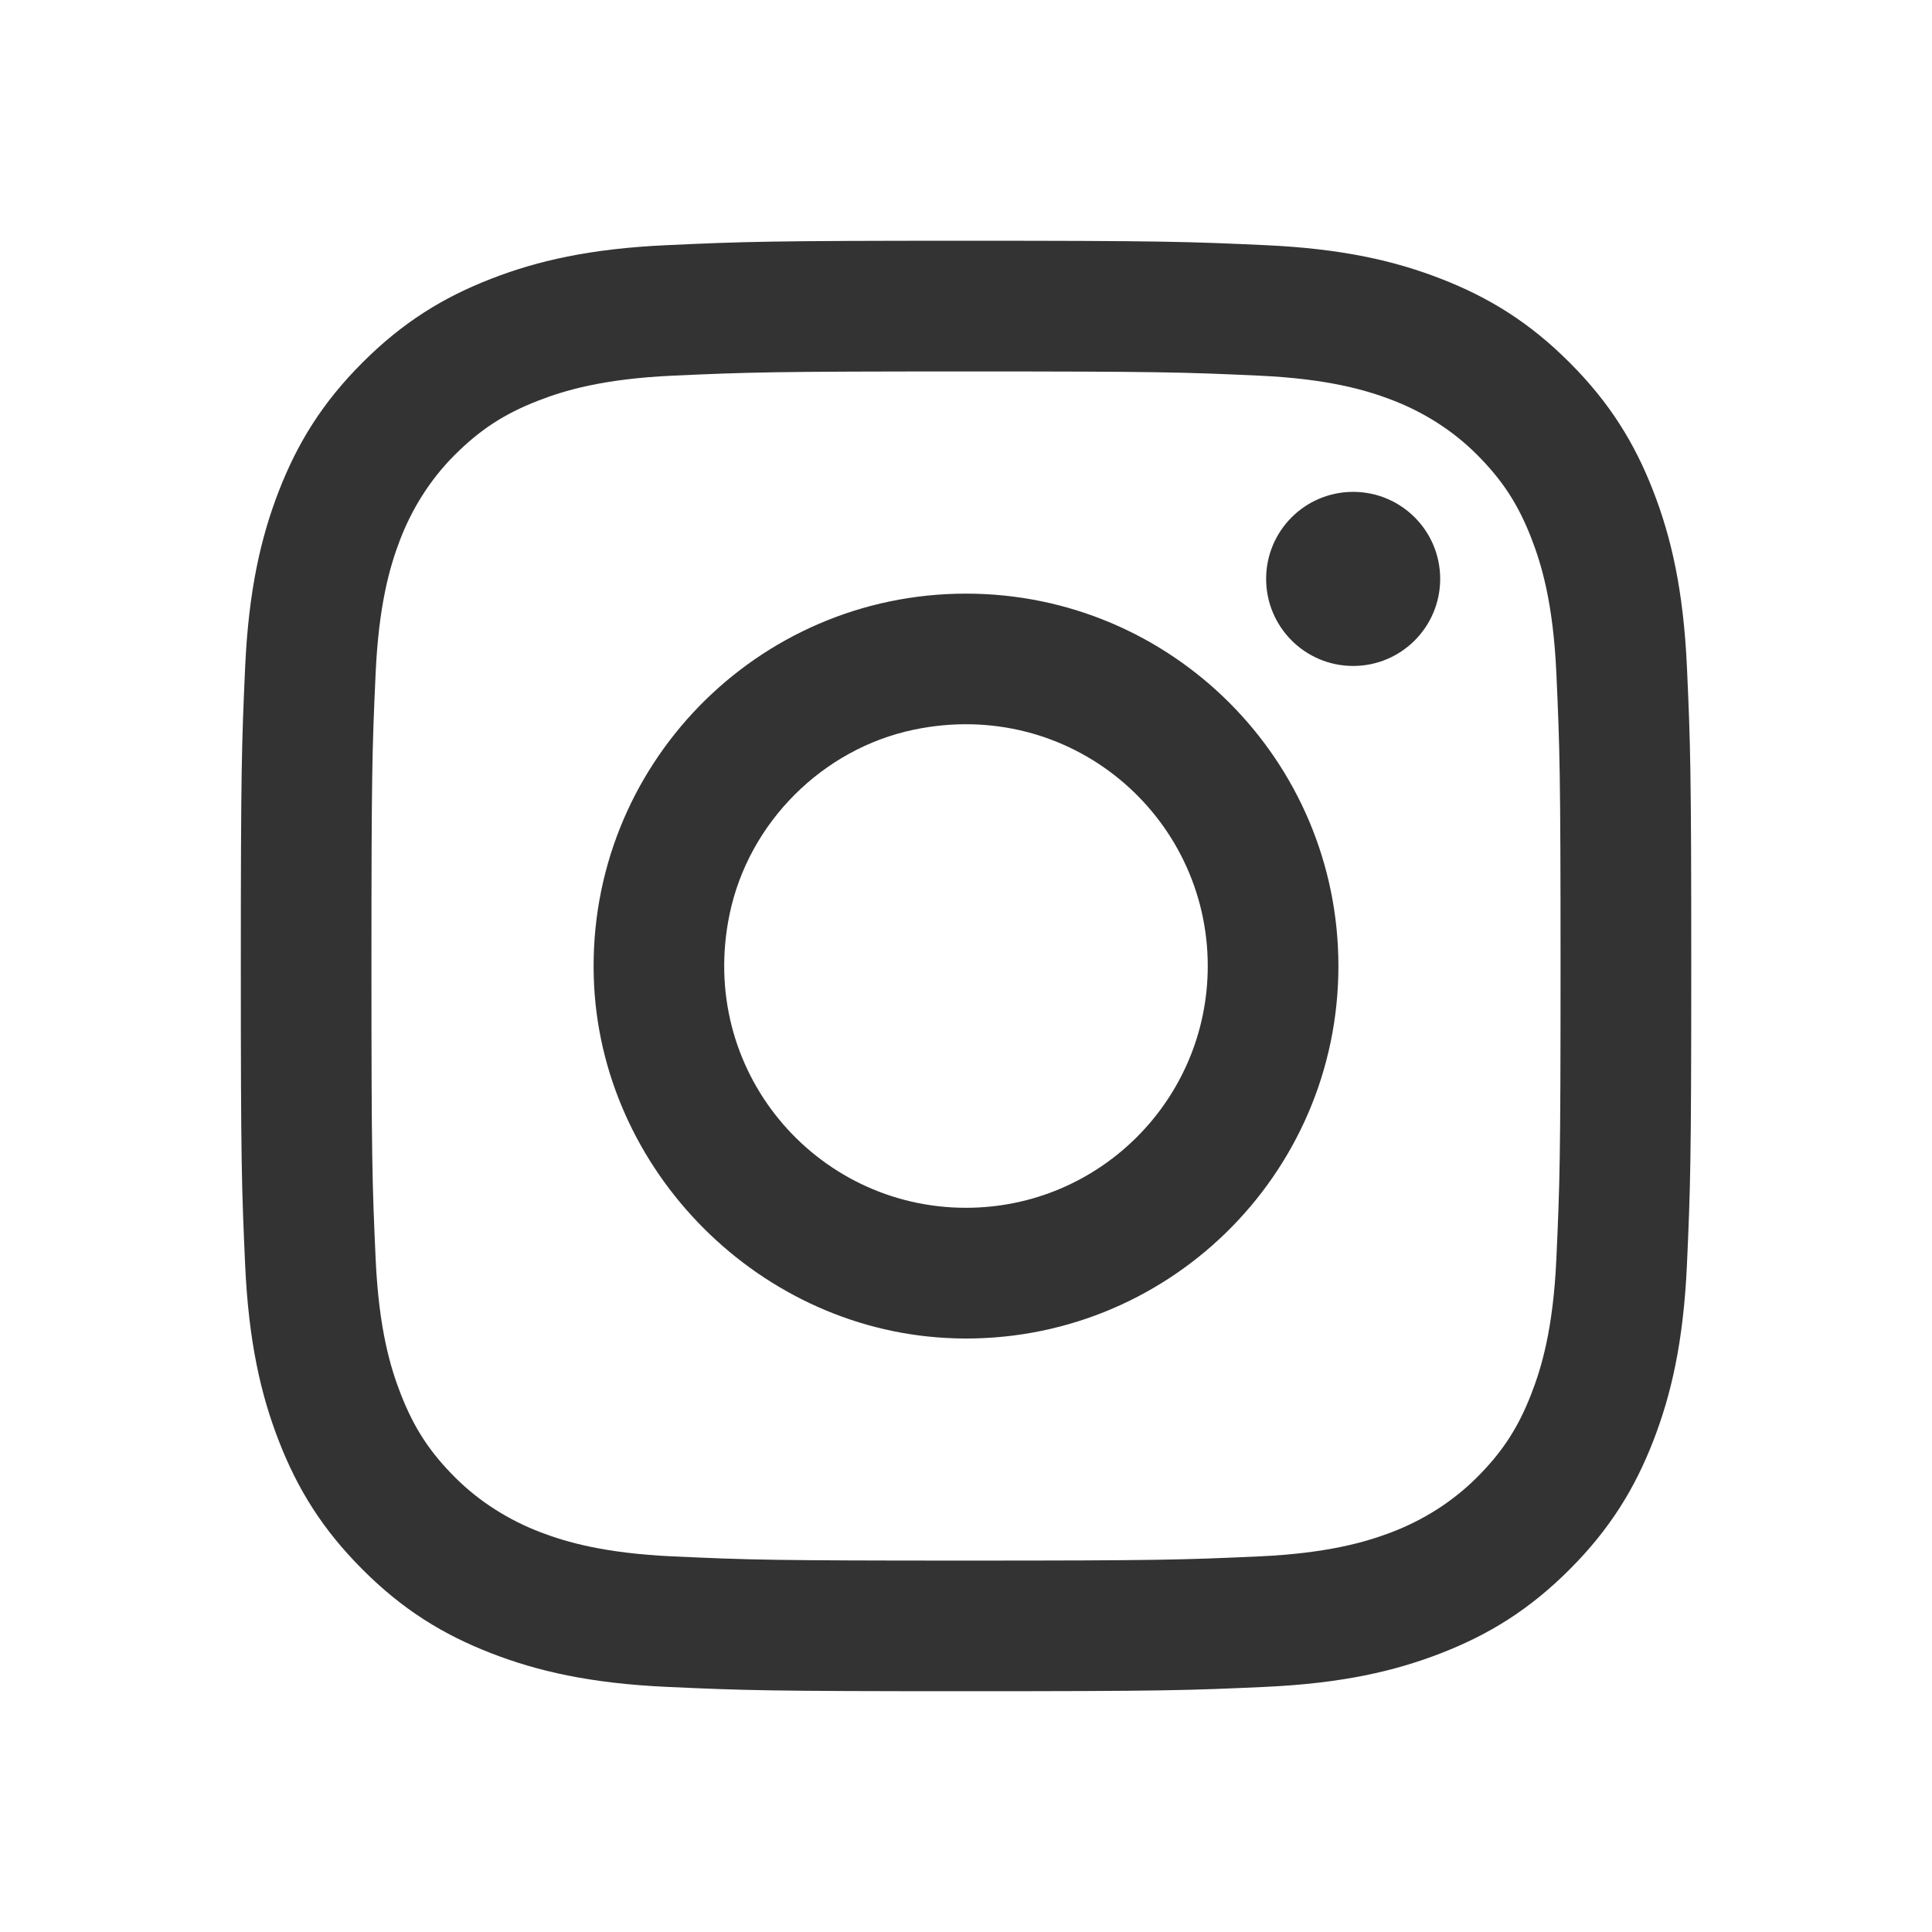 <?xml version="1.0" encoding="UTF-8"?><svg id="Ebene_1" xmlns="http://www.w3.org/2000/svg" width="46" height="46" viewBox="0 0 46 46"><rect x="0" y="0" width="46" height="46" fill="#333333" stroke="none"/><defs><style>.cls-1{fill:#fff;stroke-width:0px;}</style></defs><path class="cls-1" d="m36.461,12.816c-.315-.812-.692-1.389-1.304-2-.573-.572-1.271-1.01-2.028-1.298-.608-.232-1.517-.499-3.151-.574-1.821-.083-2.367-.1-6.978-.1s-5.157.018-6.978.1c-1.684.077-2.598.359-3.206.595-.812.315-1.389.692-2,1.304-.572.573-1.01,1.271-1.298,2.028-.232.608-.499,1.518-.574,3.151-.083,1.821-.1,2.367-.1,6.978s.018,5.157.1,6.978c.077,1.684.359,2.598.595,3.206.317.815.695,1.395,1.311,2.007.574.57,1.272,1.007,2.029,1.295.608.231,1.517.497,3.143.571,1.821.083,2.367.1,6.978.1s5.157-.018,6.978-.1c1.626-.074,2.534-.34,3.143-.571.757-.287,1.455-.725,2.029-1.295.616-.612.995-1.191,1.311-2.007.236-.608.518-1.523.595-3.206.083-1.821.1-2.367.1-6.978s-.018-5.157-.1-6.978c-.077-1.684-.359-2.598-.595-3.206Zm-13.712,19.049c-4.627-.128-8.483-3.985-8.612-8.611-.14-5.013,3.882-9.12,8.863-9.12,4.897,0,8.867,3.97,8.867,8.867,0,4.98-4.106,9.003-9.117,8.865Zm9.469-16.009c-1.145,0-2.072-.929-2.072-2.073s.927-2.072,2.072-2.072,2.072.927,2.072,2.072-.927,2.073-2.072,2.073Z"/><path class="cls-1" d="m0,0v46h46V0H0Zm40.165,30.12c-.084,1.839-.377,3.094-.803,4.191-.442,1.136-1.032,2.098-1.992,3.058-.96.961-1.923,1.551-3.058,1.992-1.097.427-2.353.719-4.191.803-1.842.084-2.429.103-7.12.103s-5.278-.019-7.12-.103c-1.839-.084-3.094-.377-4.191-.803-1.136-.442-2.099-1.031-3.058-1.992-.96-.96-1.551-1.923-1.992-3.058-.427-1.097-.719-2.353-.803-4.191-.083-1.842-.103-2.429-.103-7.12s.021-5.278.103-7.12c.084-1.837.377-3.092.803-4.191.442-1.136,1.032-2.099,1.992-3.058.96-.96,1.923-1.551,3.058-1.992,1.097-.427,2.353-.719,4.191-.802,1.842-.084,2.429-.105,7.12-.105s5.278.021,7.12.105c1.839.083,3.094.375,4.191.802,1.136.442,2.099,1.032,3.058,1.992.96.96,1.551,1.923,1.992,3.058.427,1.099.719,2.354.803,4.191.083,1.842.103,2.429.103,7.12s-.021,5.278-.103,7.12Z"/><path class="cls-1" d="m21.761,17.373c-2.176.453-3.935,2.213-4.389,4.389-.775,3.721,2.043,6.995,5.627,6.995,3.18,0,5.757-2.577,5.757-5.757,0-3.584-3.274-6.402-6.995-5.627Z"/></svg>